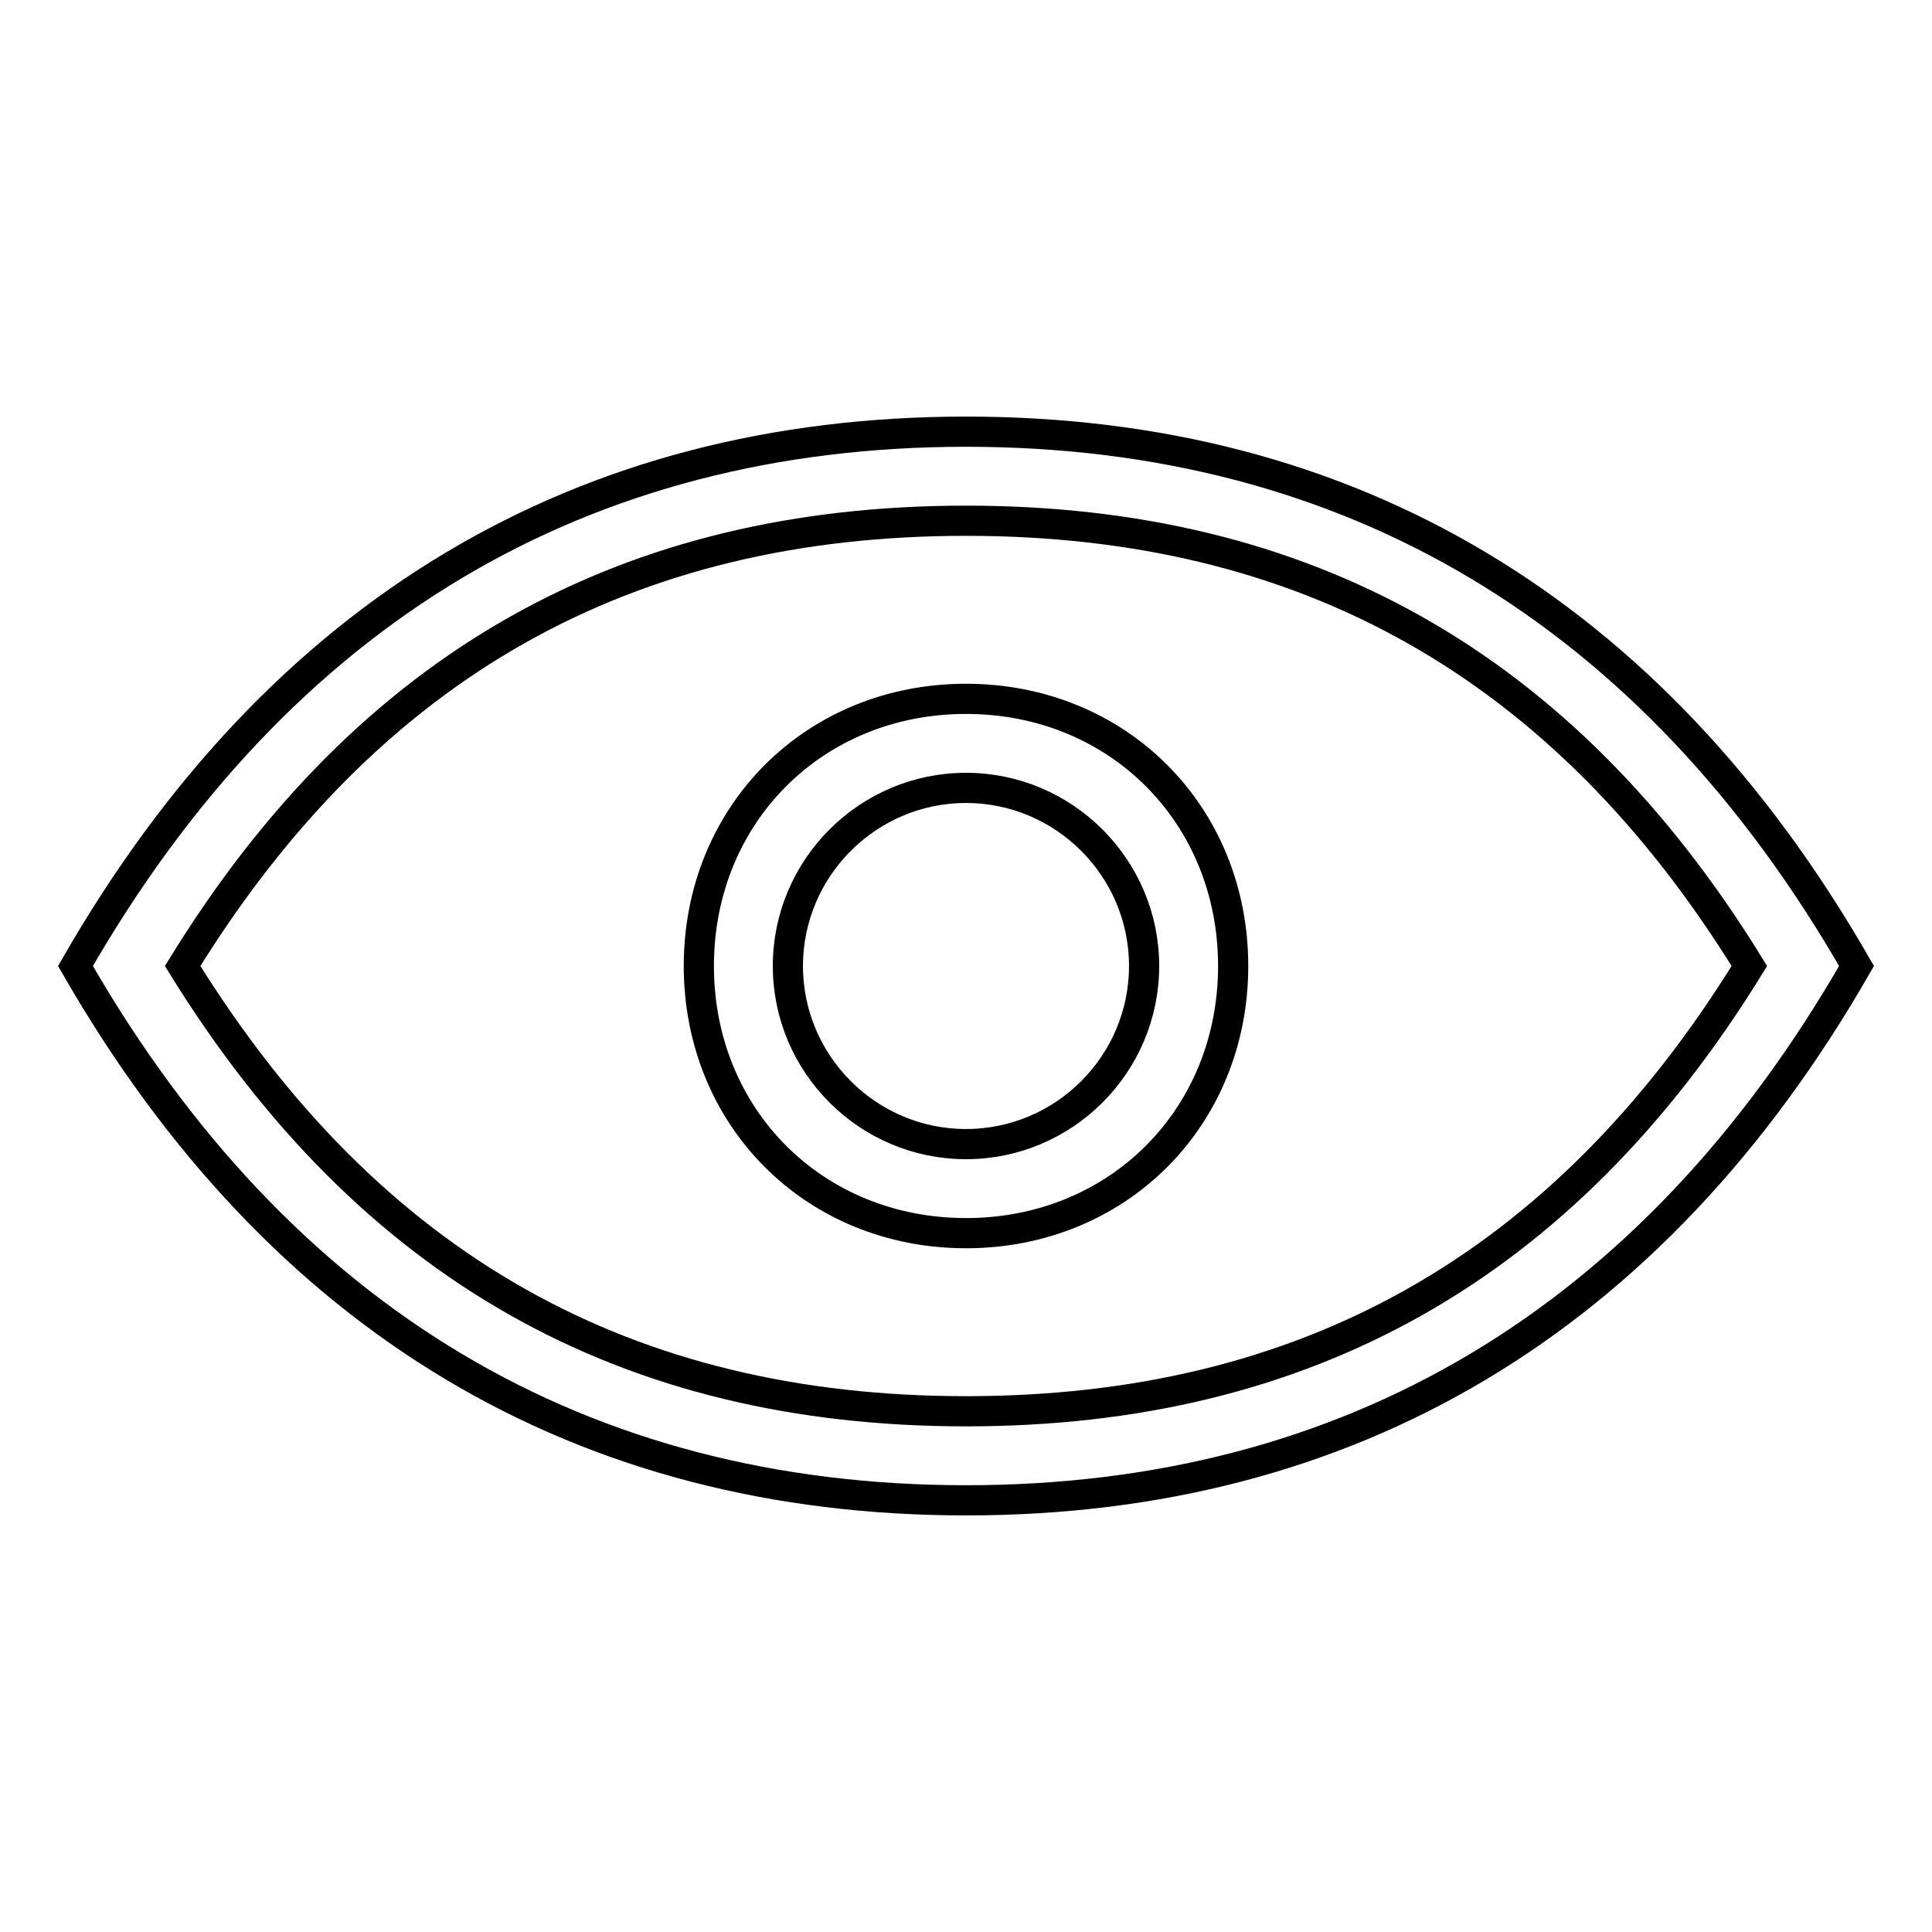 <?xml version="1.0" encoding="utf-8"?>
<!-- Svg Vector Icons : http://www.onlinewebfonts.com/icon -->
<!DOCTYPE svg PUBLIC "-//W3C//DTD SVG 1.1//EN" "http://www.w3.org/Graphics/SVG/1.1/DTD/svg11.dtd">
<svg version="1.1" xmlns="http://www.w3.org/2000/svg" xmlns:xlink="http://www.w3.org/1999/xlink" x="0px" y="0px" viewBox="0 0 256 256" enable-background="new 0 0 256 256" xml:space="preserve">
<g> <path stroke-width="4" fill-opacity="0" stroke="#000000"  d="M128,69c-44.8,0-79.1,18.9-103.8,59c24.8,40.1,59,59,103.8,59s79.1-18.9,103.8-59 C207.1,87.9,172.8,69,128,69L128,69z M128,198.8c-50.7,0-90.9-23.6-118-70.8c27.1-47.2,67.3-70.8,118-70.8s90.9,23.6,118,70.8 C218.9,175.2,178.7,198.8,128,198.8z M128,151.6c13,0,23.6-10.6,23.6-23.6S141,104.4,128,104.4c-13,0-23.6,10.6-23.6,23.6 S115,151.6,128,151.6z M128,163.4c-20.1,0-35.4-15.3-35.4-35.4s15.3-35.4,35.4-35.4c20.1,0,35.4,15.3,35.4,35.4 S148.1,163.4,128,163.4z"/></g>
</svg>